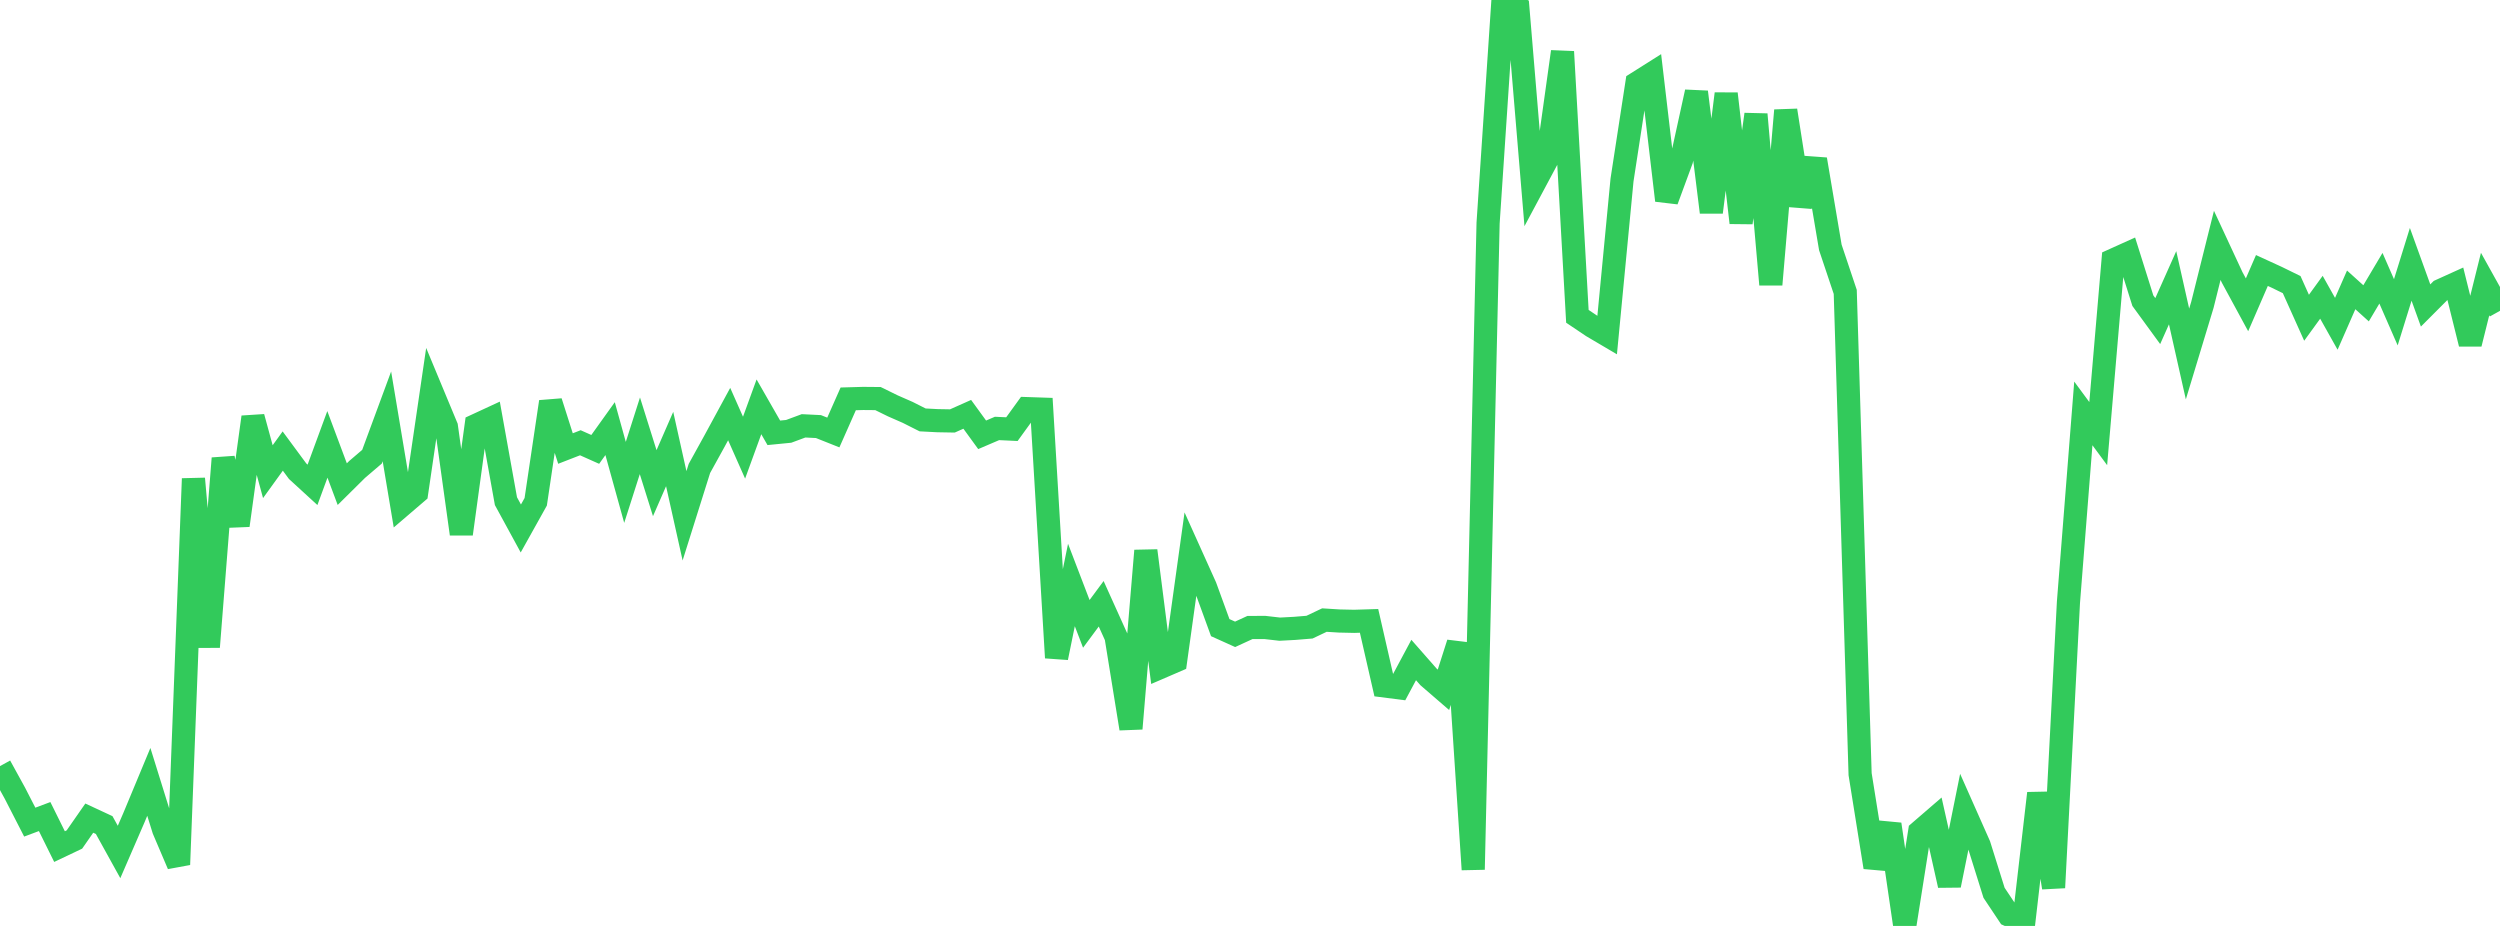<?xml version="1.0" standalone="no"?>
<!DOCTYPE svg PUBLIC "-//W3C//DTD SVG 1.1//EN" "http://www.w3.org/Graphics/SVG/1.1/DTD/svg11.dtd">

<svg width="135" height="50" viewBox="0 0 135 50" preserveAspectRatio="none" 
  xmlns="http://www.w3.org/2000/svg"
  xmlns:xlink="http://www.w3.org/1999/xlink">


<polyline points="0.0, 41.369 0.804, 42.831 1.607, 44.395 2.411, 44.094 3.214, 45.716 4.018, 45.334 4.821, 44.179 5.625, 44.553 6.429, 46.007 7.232, 44.154 8.036, 42.221 8.839, 44.801 9.643, 46.687 10.446, 25.848 11.25, 34.935 12.054, 24.749 12.857, 28.37 13.661, 22.523 14.464, 25.47 15.268, 24.357 16.071, 25.445 16.875, 26.182 17.679, 23.996 18.482, 26.144 19.286, 25.348 20.089, 24.662 20.893, 22.484 21.696, 27.288 22.5, 26.599 23.304, 21.116 24.107, 23.047 24.911, 28.834 25.714, 22.967 26.518, 22.595 27.321, 27.063 28.125, 28.538 28.929, 27.097 29.732, 21.697 30.536, 24.221 31.339, 23.909 32.143, 24.268 32.946, 23.146 33.75, 26.049 34.554, 23.533 35.357, 26.091 36.161, 24.247 36.964, 27.853 37.768, 25.296 38.571, 23.841 39.375, 22.36 40.179, 24.174 40.982, 21.969 41.786, 23.372 42.589, 23.293 43.393, 22.995 44.196, 23.035 45.0, 23.355 45.804, 21.539 46.607, 21.516 47.411, 21.523 48.214, 21.917 49.018, 22.27 49.821, 22.675 50.625, 22.717 51.429, 22.731 52.232, 22.373 53.036, 23.48 53.839, 23.136 54.643, 23.174 55.446, 22.065 56.25, 22.092 57.054, 35.516 57.857, 31.589 58.661, 33.689 59.464, 32.604 60.268, 34.385 61.071, 39.344 61.875, 29.738 62.679, 36.031 63.482, 35.684 64.286, 29.904 65.089, 31.687 65.893, 33.892 66.696, 34.254 67.5, 33.884 68.304, 33.883 69.107, 33.975 69.911, 33.932 70.714, 33.866 71.518, 33.484 72.321, 33.534 73.125, 33.552 73.929, 33.527 74.732, 37.038 75.536, 37.141 76.339, 35.64 77.143, 36.556 77.946, 37.25 78.75, 34.732 79.554, 46.954 80.357, 12.044 81.161, 0.0 81.964, 0.428 82.768, 10.052 83.571, 8.55 84.375, 2.792 85.179, 17.081 85.982, 17.621 86.786, 18.095 87.589, 9.719 88.393, 4.489 89.196, 3.982 90.0, 10.821 90.804, 8.637 91.607, 4.968 92.411, 11.46 93.214, 5.063 94.018, 12.027 94.821, 6.176 95.625, 15.365 96.429, 5.961 97.232, 11.091 98.036, 8.607 98.839, 13.362 99.643, 15.762 100.446, 41.805 101.25, 46.83 102.054, 44.511 102.857, 50.0 103.661, 44.914 104.464, 44.221 105.268, 47.807 106.071, 43.832 106.875, 45.644 107.679, 48.211 108.482, 49.416 109.286, 49.782 110.089, 42.839 110.893, 47.932 111.696, 32.524 112.5, 22.325 113.304, 23.415 114.107, 14.048 114.911, 13.685 115.714, 16.236 116.518, 17.339 117.321, 15.538 118.125, 19.115 118.929, 16.462 119.732, 13.249 120.536, 14.979 121.339, 16.46 122.143, 14.607 122.946, 14.975 123.75, 15.369 124.554, 17.159 125.357, 16.052 126.161, 17.485 126.964, 15.653 127.768, 16.379 128.571, 15.025 129.375, 16.864 130.179, 14.274 130.982, 16.496 131.786, 15.69 132.589, 15.326 133.393, 18.565 134.196, 15.339 135.0, 16.784" fill="none" stroke="#32ca5b" stroke-width="1.25"/>

</svg>